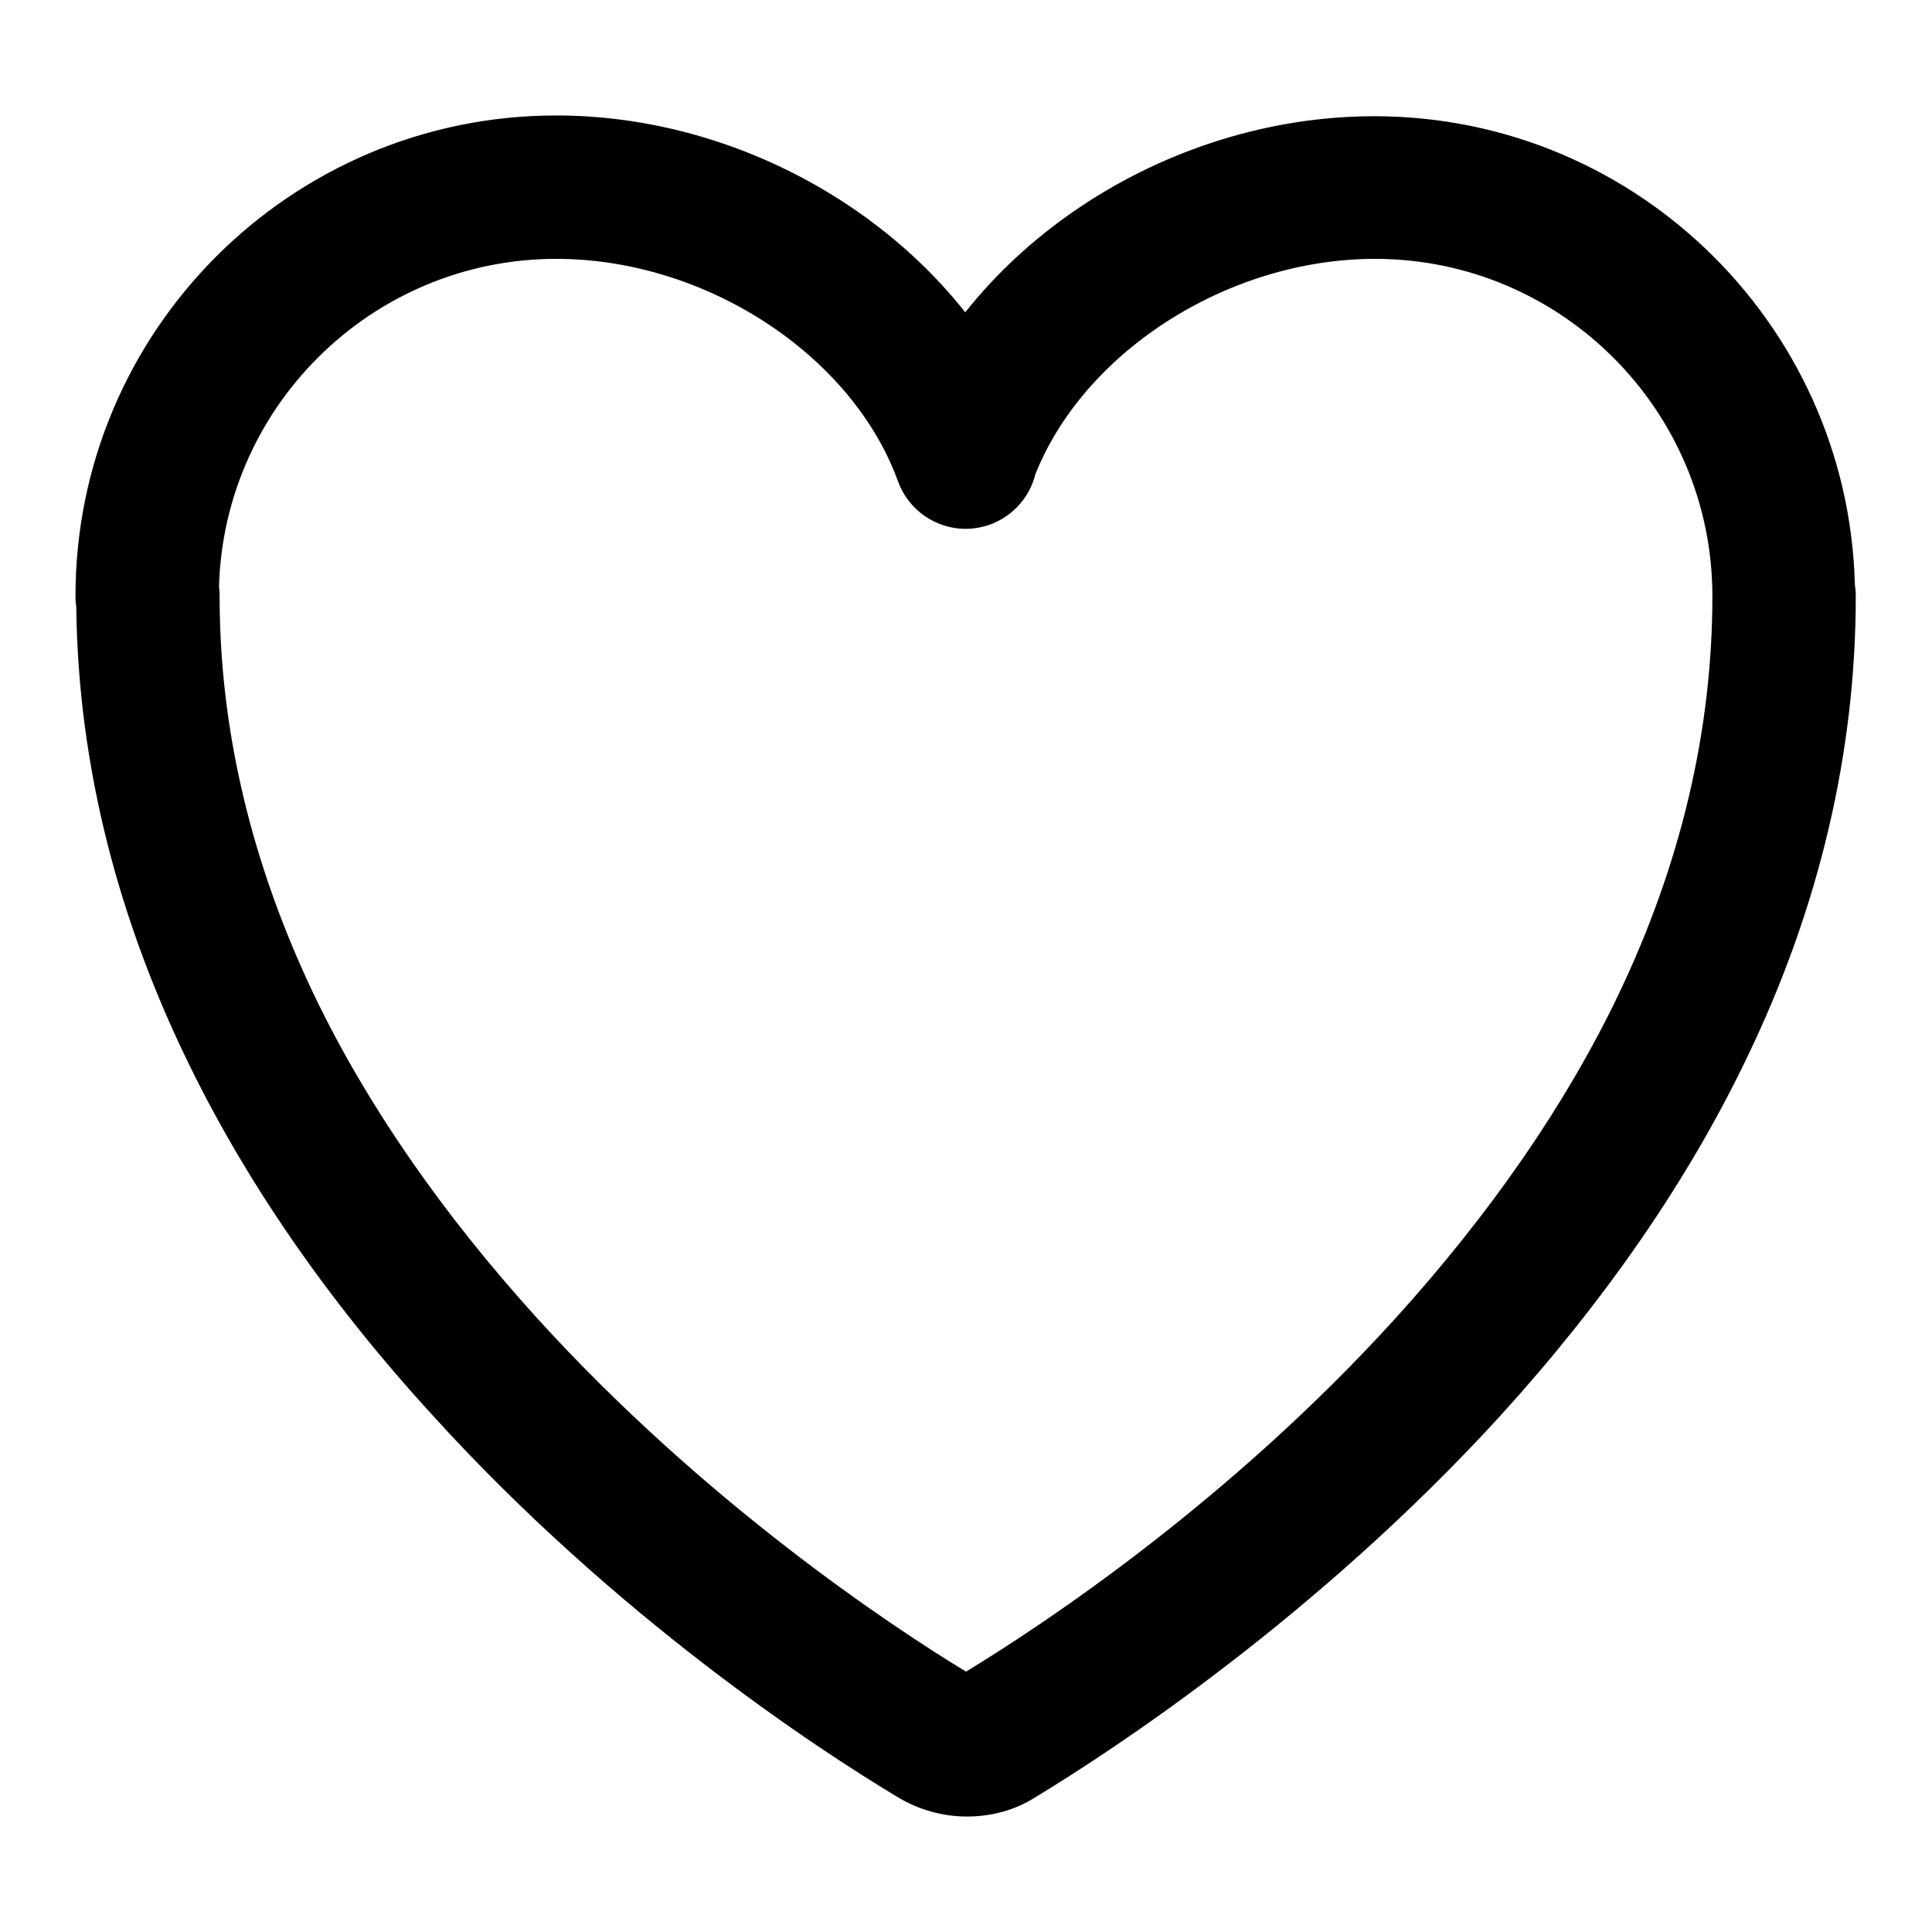 <?xml version="1.0" encoding="utf-8"?>
<!-- Svg Vector Icons : http://www.onlinewebfonts.com/icon -->
<!DOCTYPE svg PUBLIC "-//W3C//DTD SVG 1.1//EN" "http://www.w3.org/Graphics/SVG/1.1/DTD/svg11.dtd">
<svg version="1.1" xmlns="http://www.w3.org/2000/svg" xmlns:xlink="http://www.w3.org/1999/xlink" x="0px" y="0px" viewBox="0 0 256 256" enable-background="new 0 0 256 256" xml:space="preserve">
<g> <path fill="#000000" d="M19.5,88.5c-5.3,0-9.5-4.3-9.5-9.5c0-35.2,28.6-63.7,63.7-63.7c27.8,0,54.3,17.7,63.2,42 c1.8,5-0.8,10.4-5.7,12.2c-5,1.8-10.4-0.8-12.2-5.7C112.9,47,93.5,34.3,73.7,34.3c-24.6,0-44.7,20-44.7,44.7 C29.1,84.3,24.8,88.5,19.5,88.5z M236.4,88.5c-5.3,0-9.5-4.3-9.5-9.5c0-24.6-20-44.7-44.7-44.7c-19.7,0-39.1,12.6-45.3,29.3 c-1.8,4.9-7.3,7.5-12.2,5.7c-4.9-1.8-7.5-7.3-5.7-12.2c8.9-24.2,35.4-41.7,63.1-41.7c35.2,0,63.7,28.6,63.7,63.7 C245.9,84.3,241.6,88.5,236.4,88.5z M128.1,240.7c-3.2,0-6.4-0.9-9.2-2.6c-10.5-6.3-37.4-23.9-61.7-50.7 c-13.9-15.2-24.9-31.2-32.7-47.5C15,120.1,10.1,99.6,10.1,79c0-5.3,4.3-9.5,9.5-9.5s9.5,4.3,9.5,9.5c0,17.7,4.2,35.4,12.5,52.8 c7,14.6,17,29,29.6,42.9c22.1,24.3,46.6,40.6,56.8,46.8c10.2-6.2,34.7-22.4,56.8-46.7c12.6-13.9,22.6-28.3,29.6-42.9 c8.3-17.3,12.5-35.1,12.5-52.9c0-5.3,4.3-9.5,9.5-9.5c5.3,0,9.5,4.3,9.5,9.5c0,20.6-4.8,41.2-14.4,61.1 c-7.8,16.3-18.8,32.2-32.7,47.5c-24.4,26.7-51.3,44.3-61.7,50.6C134.4,239.9,131.3,240.7,128.1,240.7L128.1,240.7z"/></g>
</svg>